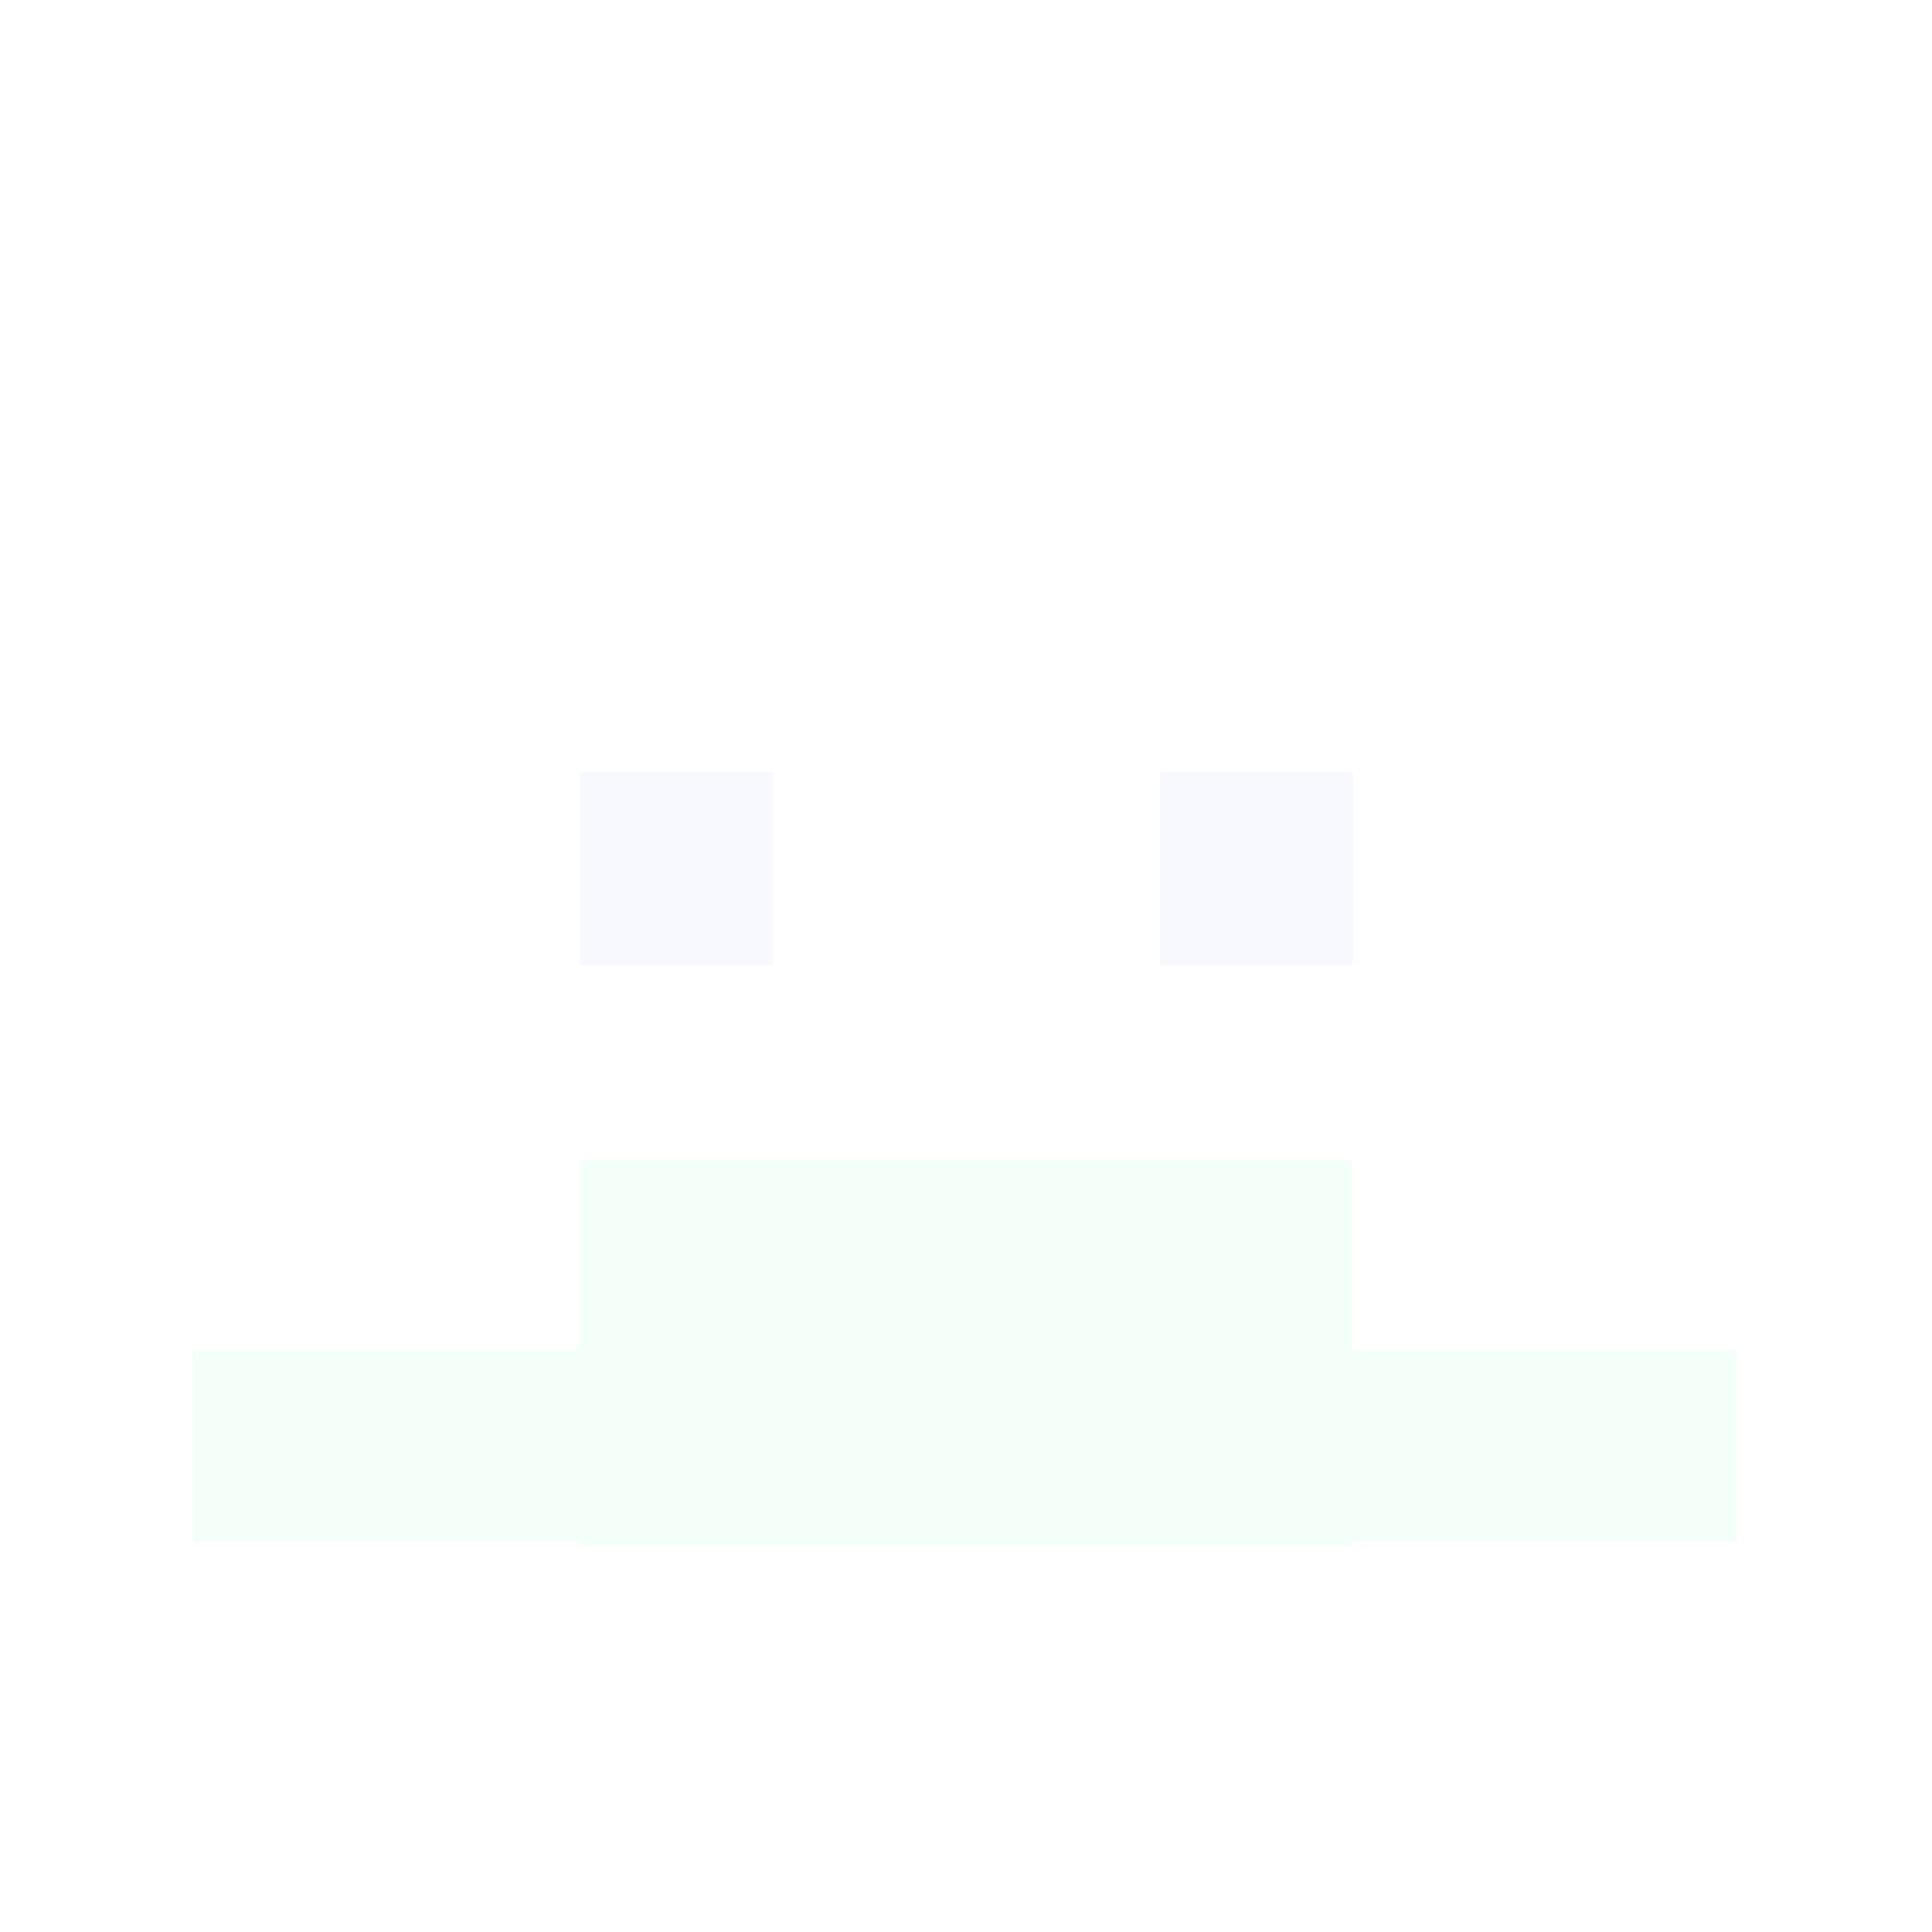 <svg xmlns="http://www.w3.org/2000/svg" version="1.1" width="600" height="600" viewBox="0 0 981 981">
<title>'goose-pfp-84073' by Dmitri Cherniak</title>
<desc>The Goose Is Loose</desc>
<rect width="100%" height="100%" fill="#ffffff"/>
<g>
  <g id="0-0">
    <rect x="0" y="0" height="981" width="981" fill="#FFFFFF"/>
    <g>
      <rect id="0-0-3-2-4-7" x="294.5" y="196" width="392" height="685" fill="#FFFFFF"/>
      <rect id="0-0-2-3-6-5" x="196" y="294.5" width="589" height="489" fill="#FFFFFF"/>
      <rect id="0-0-4-8-2-2" x="392" y="784" width="196" height="196" fill="#FFFFFF"/>
      <rect id="0-0-1-7-8-1" x="98" y="685" width="784" height="98" fill="#F5FFFA"/>
      <rect id="0-0-3-6-4-2" x="294.5" y="589" width="392" height="196" fill="#F5FFFA"/>
      <rect id="0-0-3-4-1-1" x="294.5" y="392" width="98" height="98" fill="#F8F8FF"/>
      <rect id="0-0-6-4-1-1" x="589" y="392" width="98" height="98" fill="#F8F8FF"/>
      <rect id="0-0-3-5-1-1" x="294.5" y="490.5" width="98" height="98" fill="#FFFFFF"/>
      <rect id="0-0-6-5-1-1" x="589" y="490.5" width="98" height="98" fill="#FFFFFF"/>
    </g>
  </g>
</g>
</svg>